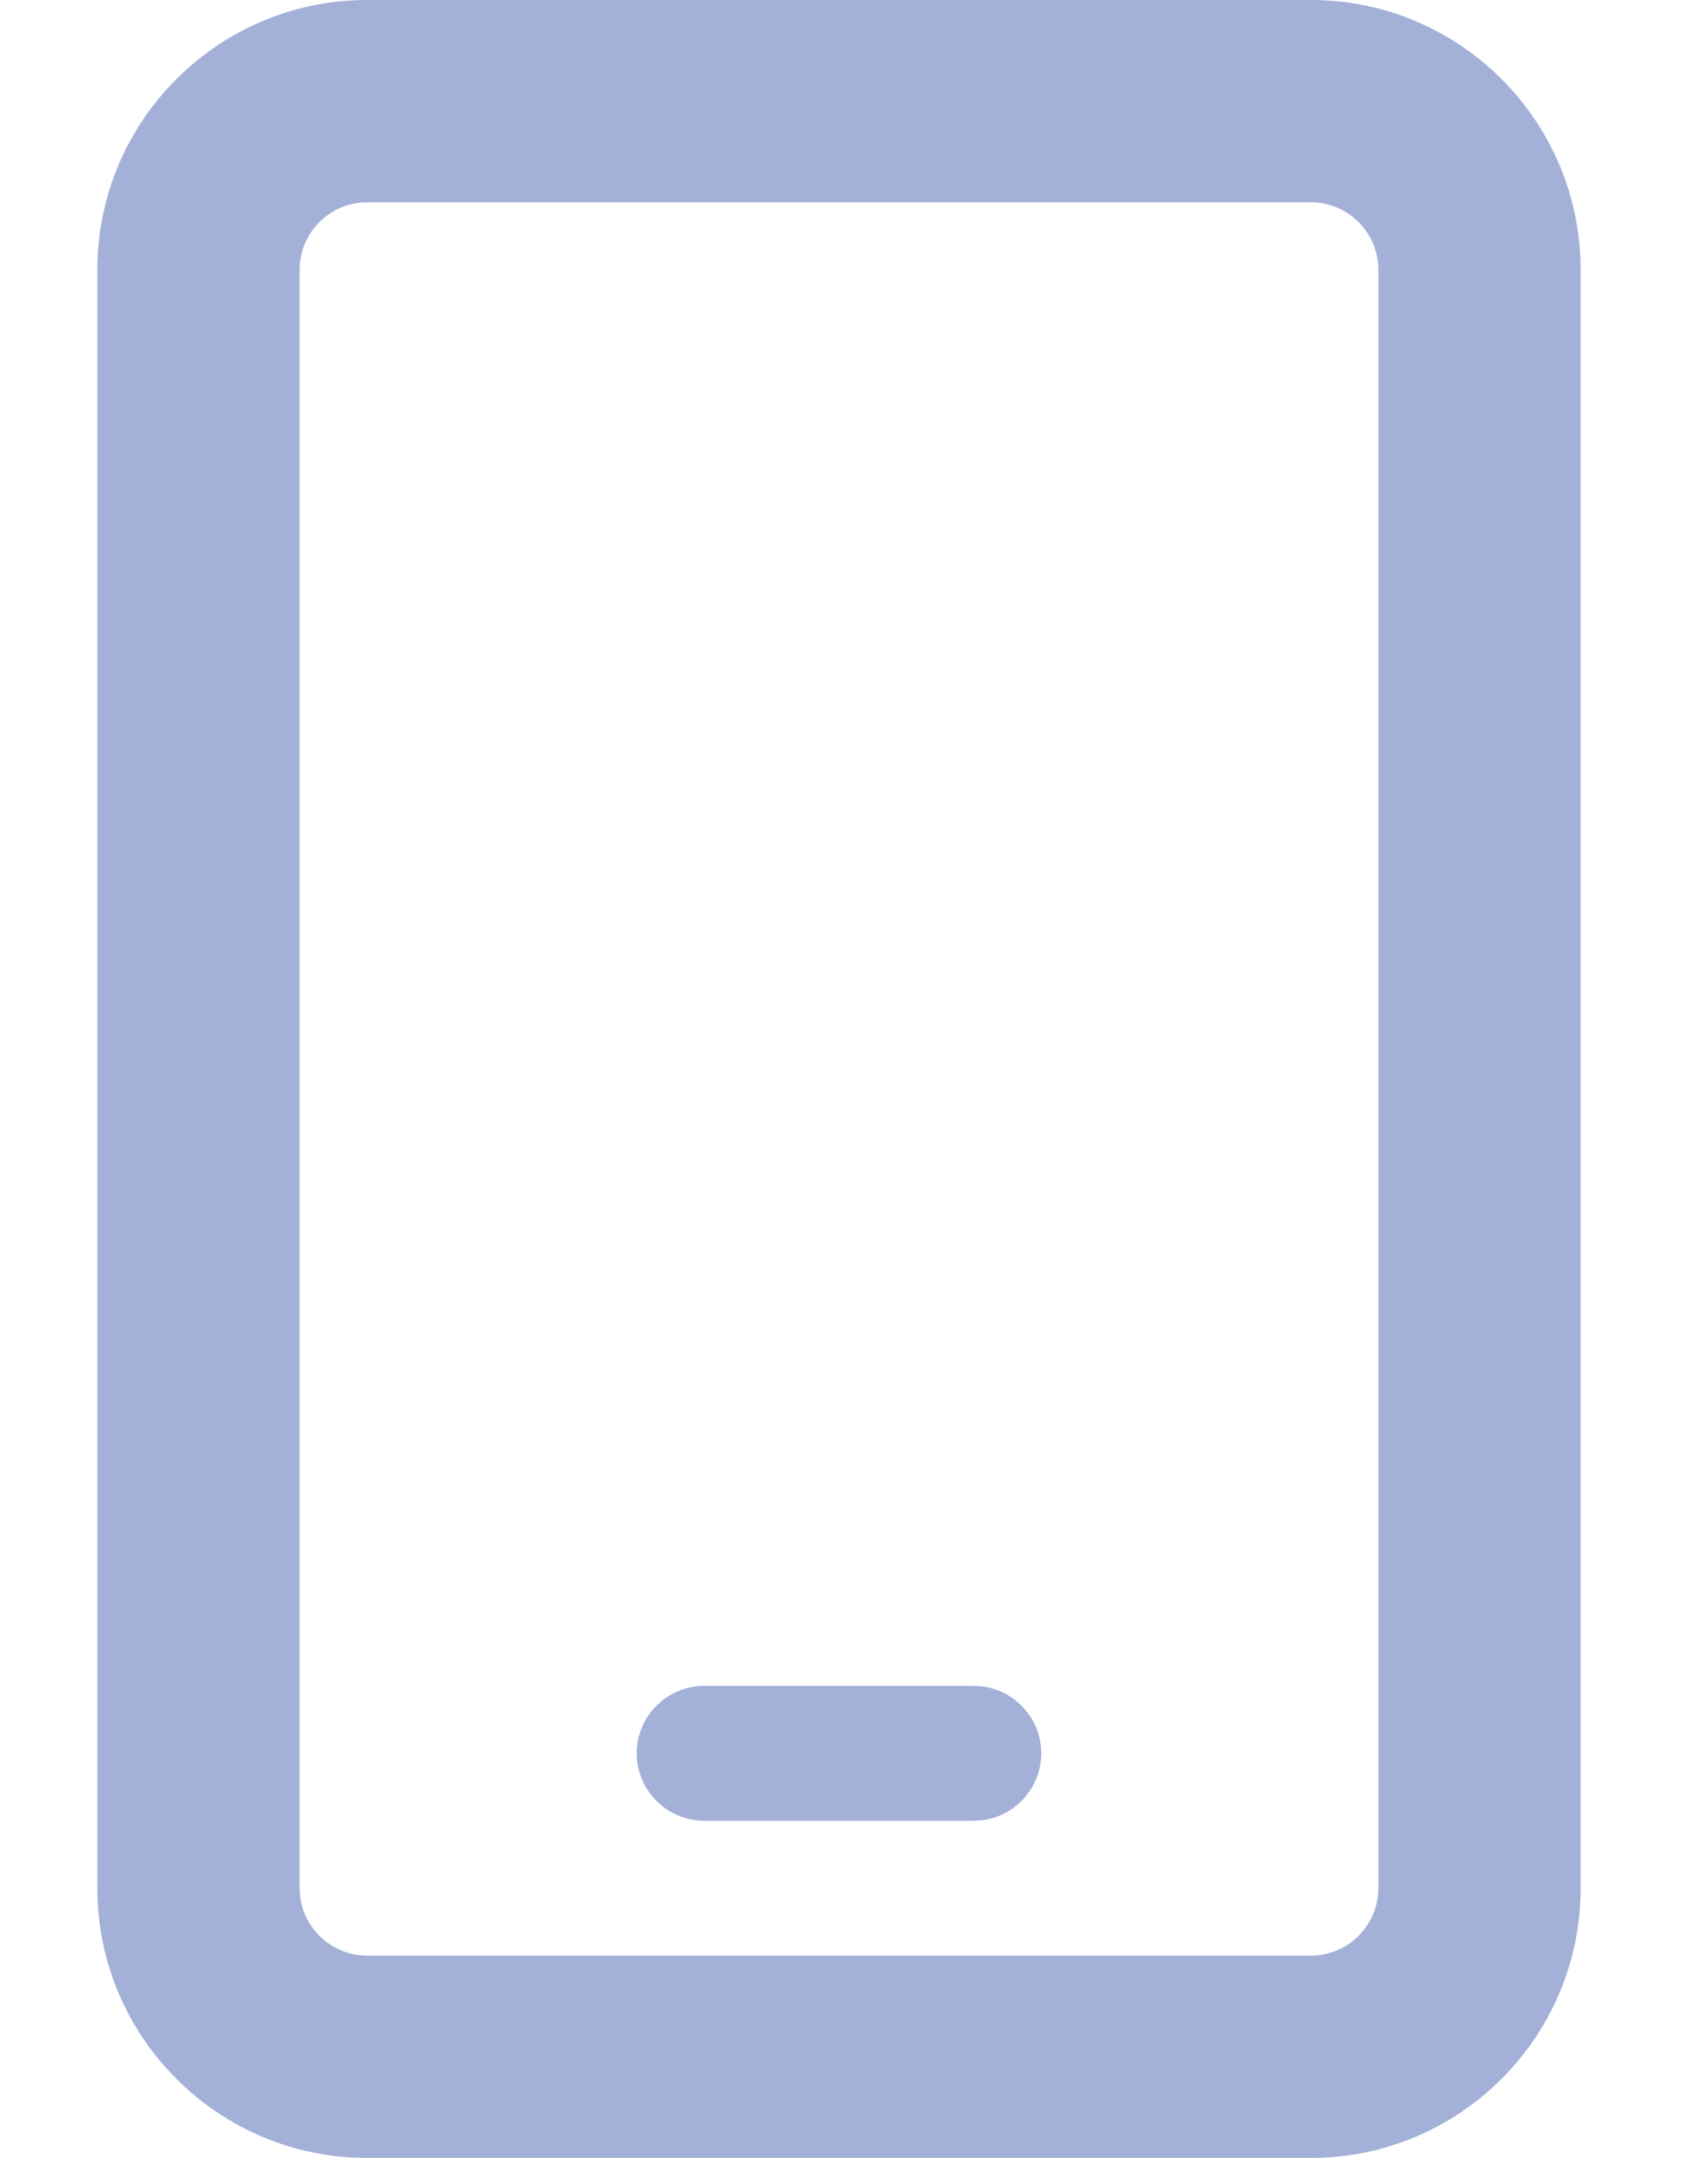 <svg width="19" height="24" viewBox="0 0 19 24" fill="none" xmlns="http://www.w3.org/2000/svg">
<path d="M4.083 2.25C3.671 2.25 3.333 2.587 3.333 3V21C3.333 21.413 3.671 21.75 4.083 21.75H14.583C14.996 21.75 15.333 21.413 15.333 21V3C15.333 2.587 14.996 2.25 14.583 2.25H4.083ZM1.083 3C1.083 1.345 2.429 0 4.083 0H14.583C16.238 0 17.583 1.345 17.583 3V21C17.583 22.655 16.238 24 14.583 24H4.083C2.429 24 1.083 22.655 1.083 21V3ZM7.833 18.75H10.833C11.246 18.75 11.583 19.087 11.583 19.5C11.583 19.913 11.246 20.25 10.833 20.25H7.833C7.421 20.25 7.083 19.913 7.083 19.5C7.083 19.087 7.421 18.75 7.833 18.75Z" fill="#A3B0D8"/>
</svg>
